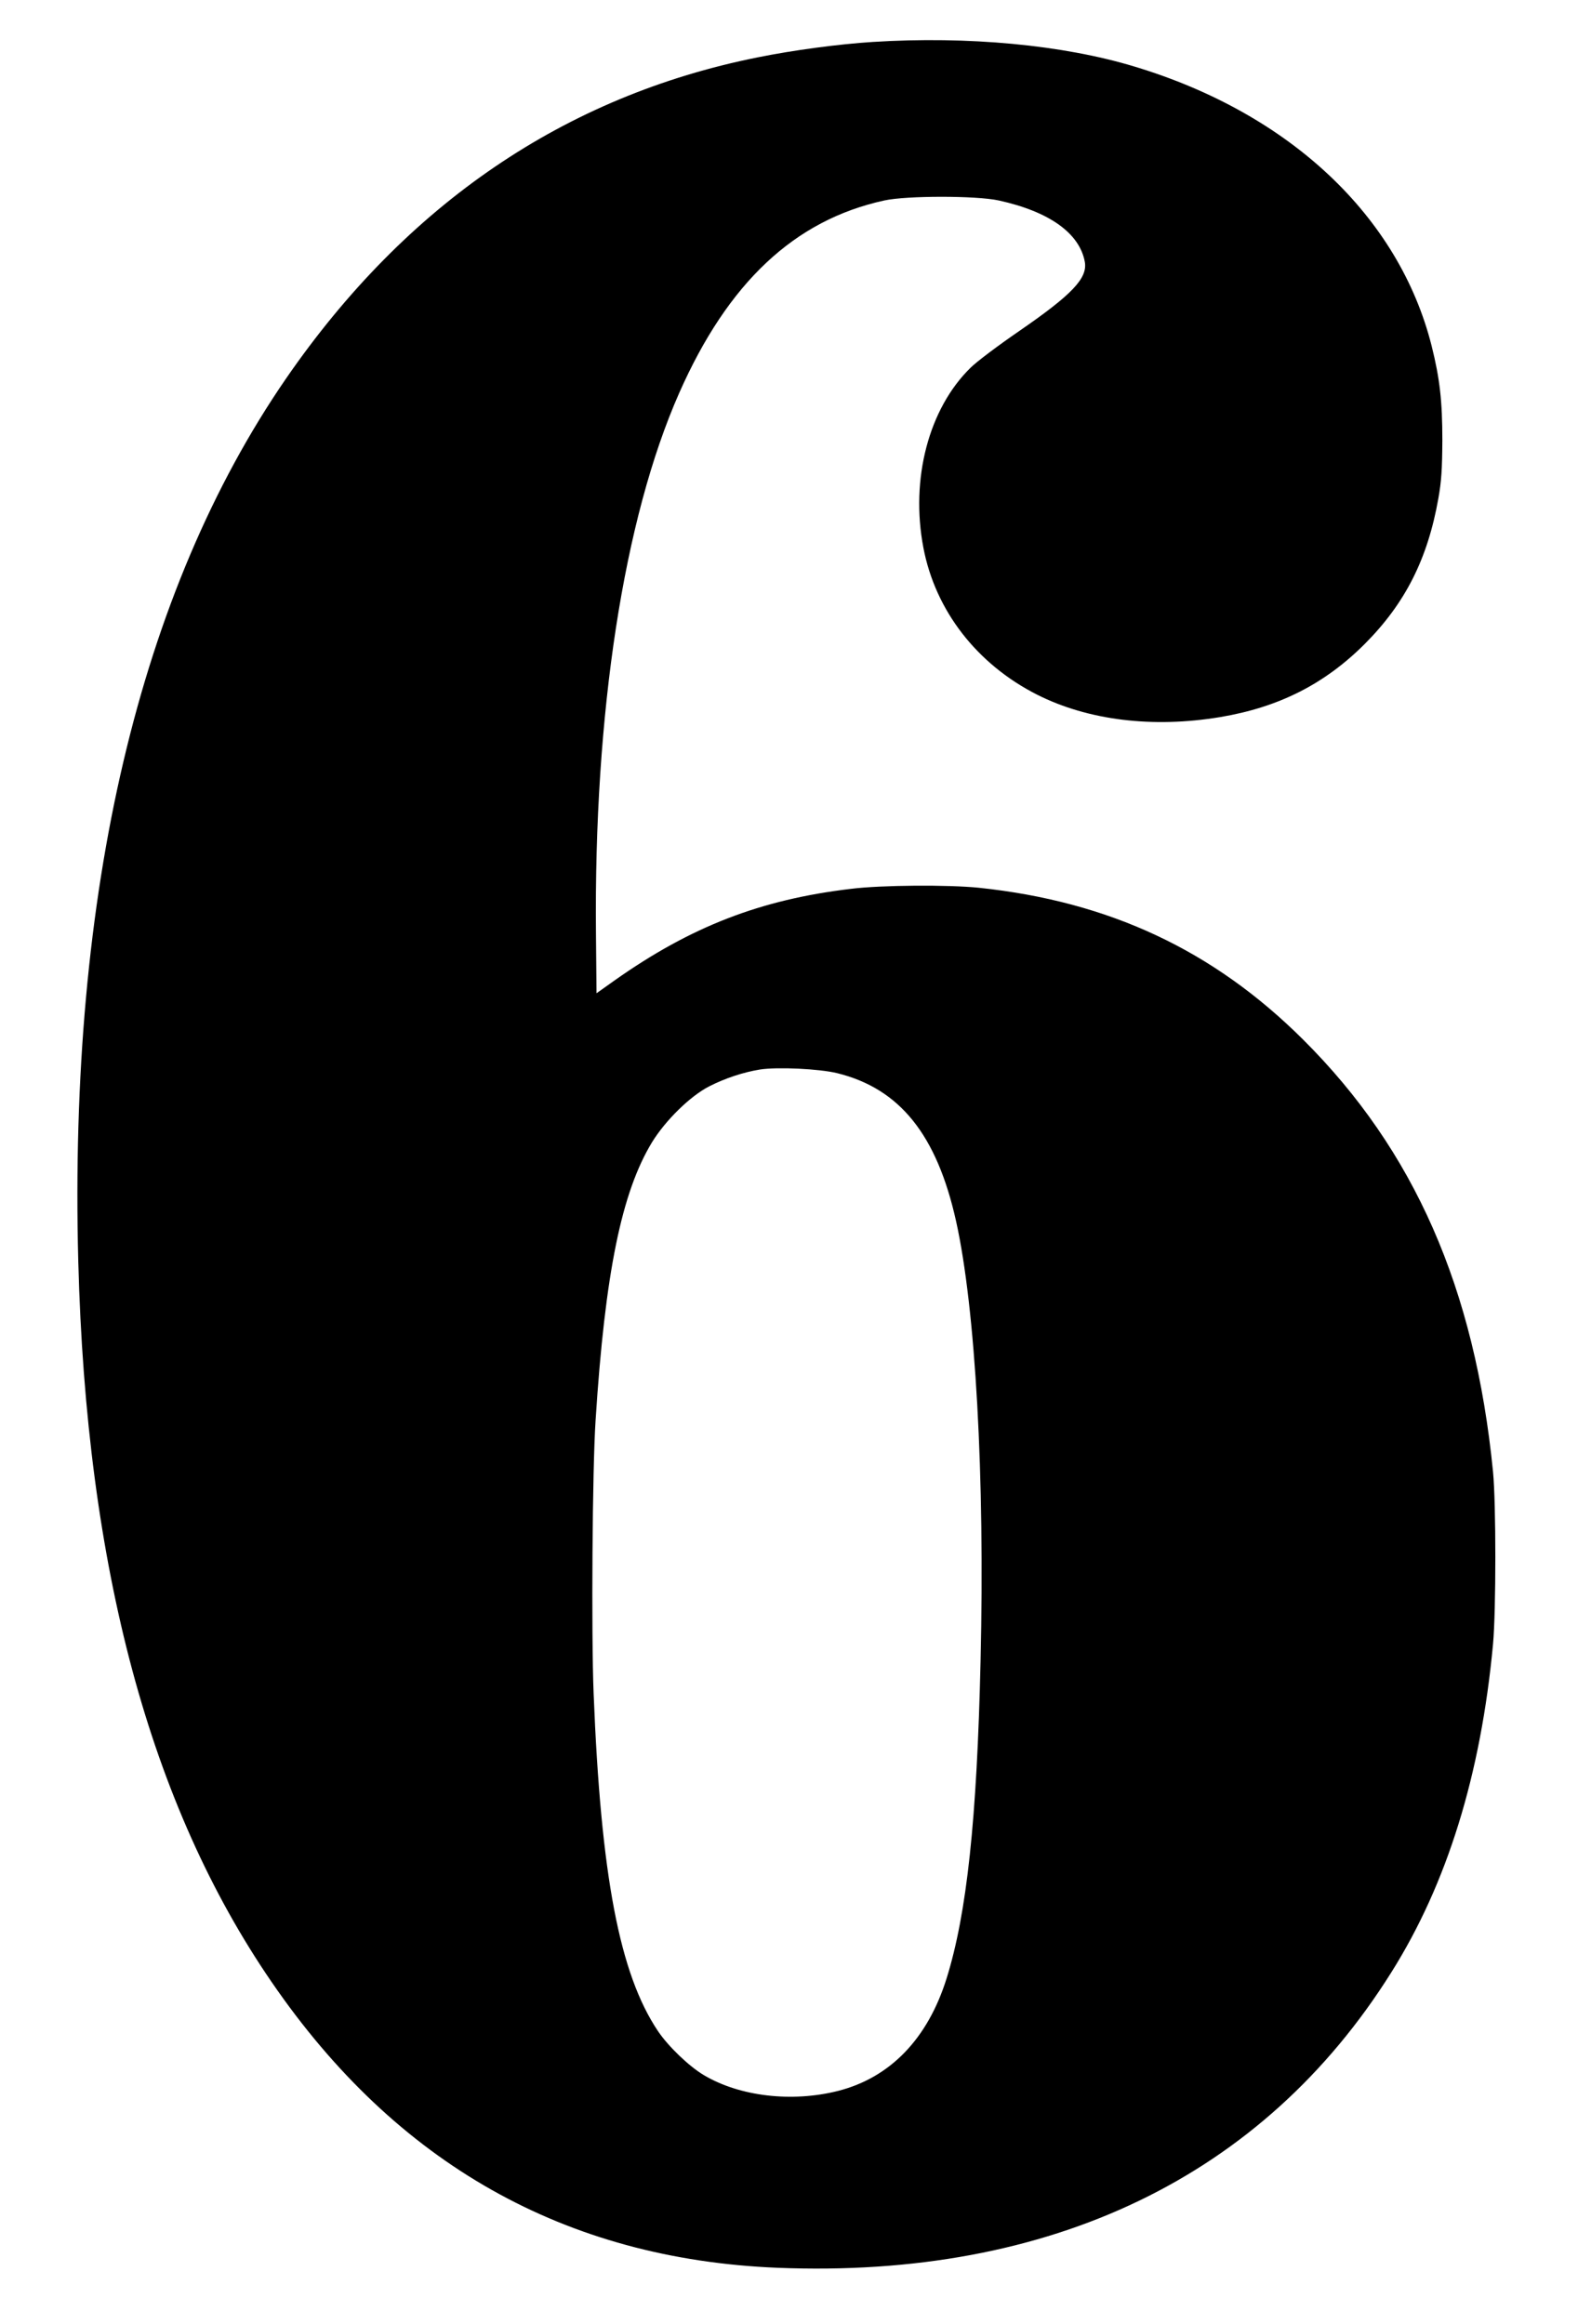 <svg xmlns="http://www.w3.org/2000/svg" width="869pt" height="1280pt" viewBox="0 0 869 1280" preserveAspectRatio="xMidYMid meet"><g transform="translate(0,1280) scale(0.1,-0.1)" fill="#000000" stroke="none"><path d="M4806 12569 c-188 -12 -436 -45 -634 -85 -1062 -213 -1934 -807 -2597 -1769 -808 -1174 -1197 -2825 -1144 -4860 44 -1689 394 -2994 1066 -3972 686 -1000 1615 -1524 2783 -1572 1507 -61 2676 501 3382 1627 307 488 493 1088 560 1807 17 183 17 777 0 950 -100 1011 -434 1771 -1046 2380 -494 492 -1069 761 -1786 836 -167 17 -536 15 -704 -6 -498 -59 -882 -208 -1301 -504 l-100 -71 -3 328 c-12 1216 153 2286 458 2977 269 609 635 953 1130 1061 123 27 507 27 630 0 278 -61 445 -180 474 -338 16 -90 -69 -180 -364 -383 -112 -77 -232 -167 -265 -200 -231 -226 -332 -613 -260 -991 66 -347 295 -642 627 -810 280 -141 636 -185 1008 -123 322 54 574 181 796 403 222 223 346 467 405 801 17 95 21 161 22 320 0 216 -14 340 -59 520 -180 714 -781 1280 -1635 1538 -395 120 -919 169 -1443 136z m-196 -5679 c345 -85 549 -339 655 -815 107 -481 159 -1407 135 -2420 -20 -878 -76 -1394 -187 -1750 -104 -333 -311 -547 -598 -620 -253 -64 -541 -31 -739 87 -81 48 -196 158 -253 243 -211 315 -314 853 -354 1860 -13 327 -7 1240 11 1505 52 809 143 1254 311 1530 74 120 209 253 314 307 88 45 188 78 280 93 97 15 327 4 425 -20z"></path></g></svg>
